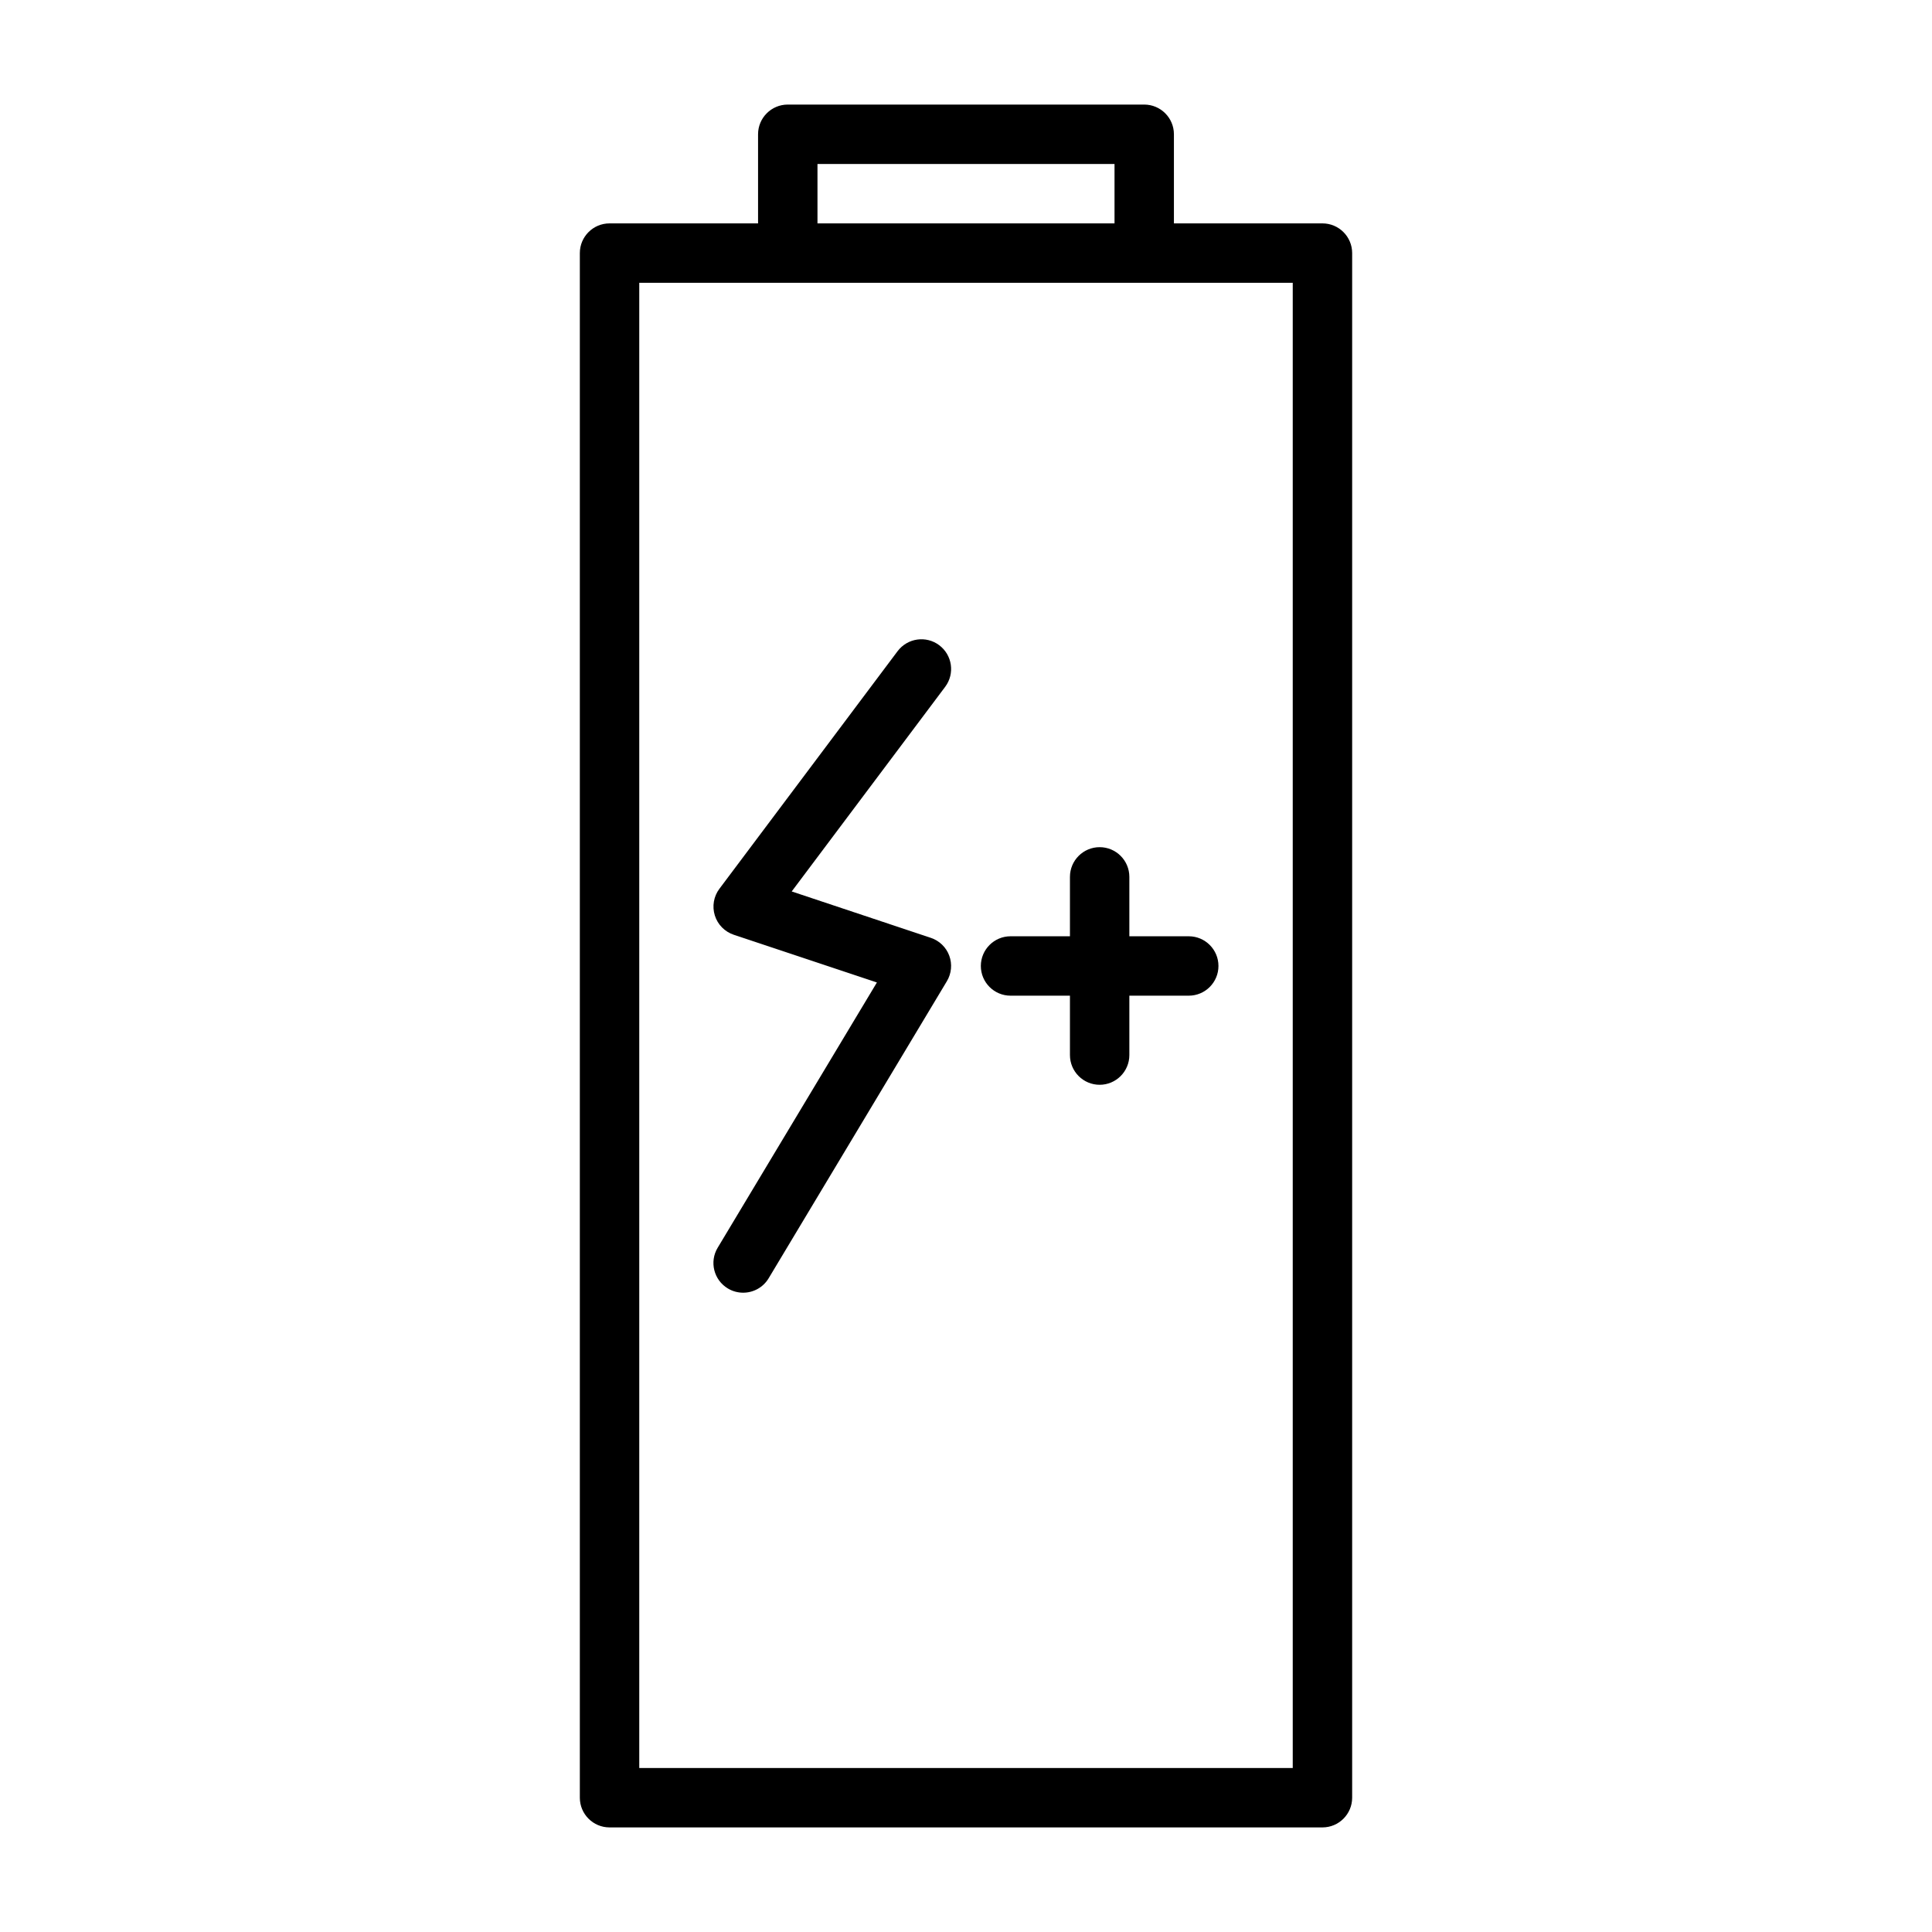 <?xml version="1.0" encoding="UTF-8"?>
<!-- The Best Svg Icon site in the world: iconSvg.co, Visit us! https://iconsvg.co -->
<svg fill="#000000" width="800px" height="800px" version="1.1" viewBox="144 144 512 512" xmlns="http://www.w3.org/2000/svg">
 <g>
  <path d="m494.46 203.2h-39.359v-23.617c0-4.344-3.527-7.871-7.871-7.871h-94.465c-4.344 0-7.871 3.527-7.871 7.871v23.617h-39.359c-4.348 0-7.871 3.523-7.871 7.871v409.34c0 4.344 3.527 7.871 7.871 7.871h188.93c4.344 0 7.871-3.527 7.871-7.871v-409.34c0-4.348-3.527-7.871-7.875-7.871zm-133.82-15.746h78.719v15.742h-78.719zm125.95 425.09h-173.18v-393.6h173.18z"/>
  <path d="m390.68 392.54-36.871-12.297 40.68-54.238c2.598-3.481 1.891-8.406-1.59-11.02-3.465-2.598-8.391-1.906-11.02 1.574l-47.23 62.977c-1.512 2.016-1.969 4.644-1.211 7.07 0.754 2.426 2.629 4.312 5.023 5.117l37.926 12.641-42.195 70.297c-2.25 3.731-1.023 8.566 2.707 10.801 1.258 0.754 2.66 1.117 4.047 1.117 2.66 0 5.273-1.355 6.754-3.824l47.23-78.719c1.227-2.047 1.465-4.551 0.629-6.785-0.82-2.223-2.613-3.953-4.879-4.711z"/>
  <path d="m443.29 376.38c0-4.344-3.527-7.871-7.871-7.871s-7.871 3.527-7.871 7.871v15.742h-15.742c-4.344 0-7.871 3.527-7.871 7.871s3.527 7.871 7.871 7.871h15.742v15.742c0 4.344 3.527 7.871 7.871 7.871s7.871-3.527 7.871-7.871v-15.742h15.742c4.344 0 7.871-3.527 7.871-7.871s-3.527-7.871-7.871-7.871h-15.742z"/>
 </g>
</svg>